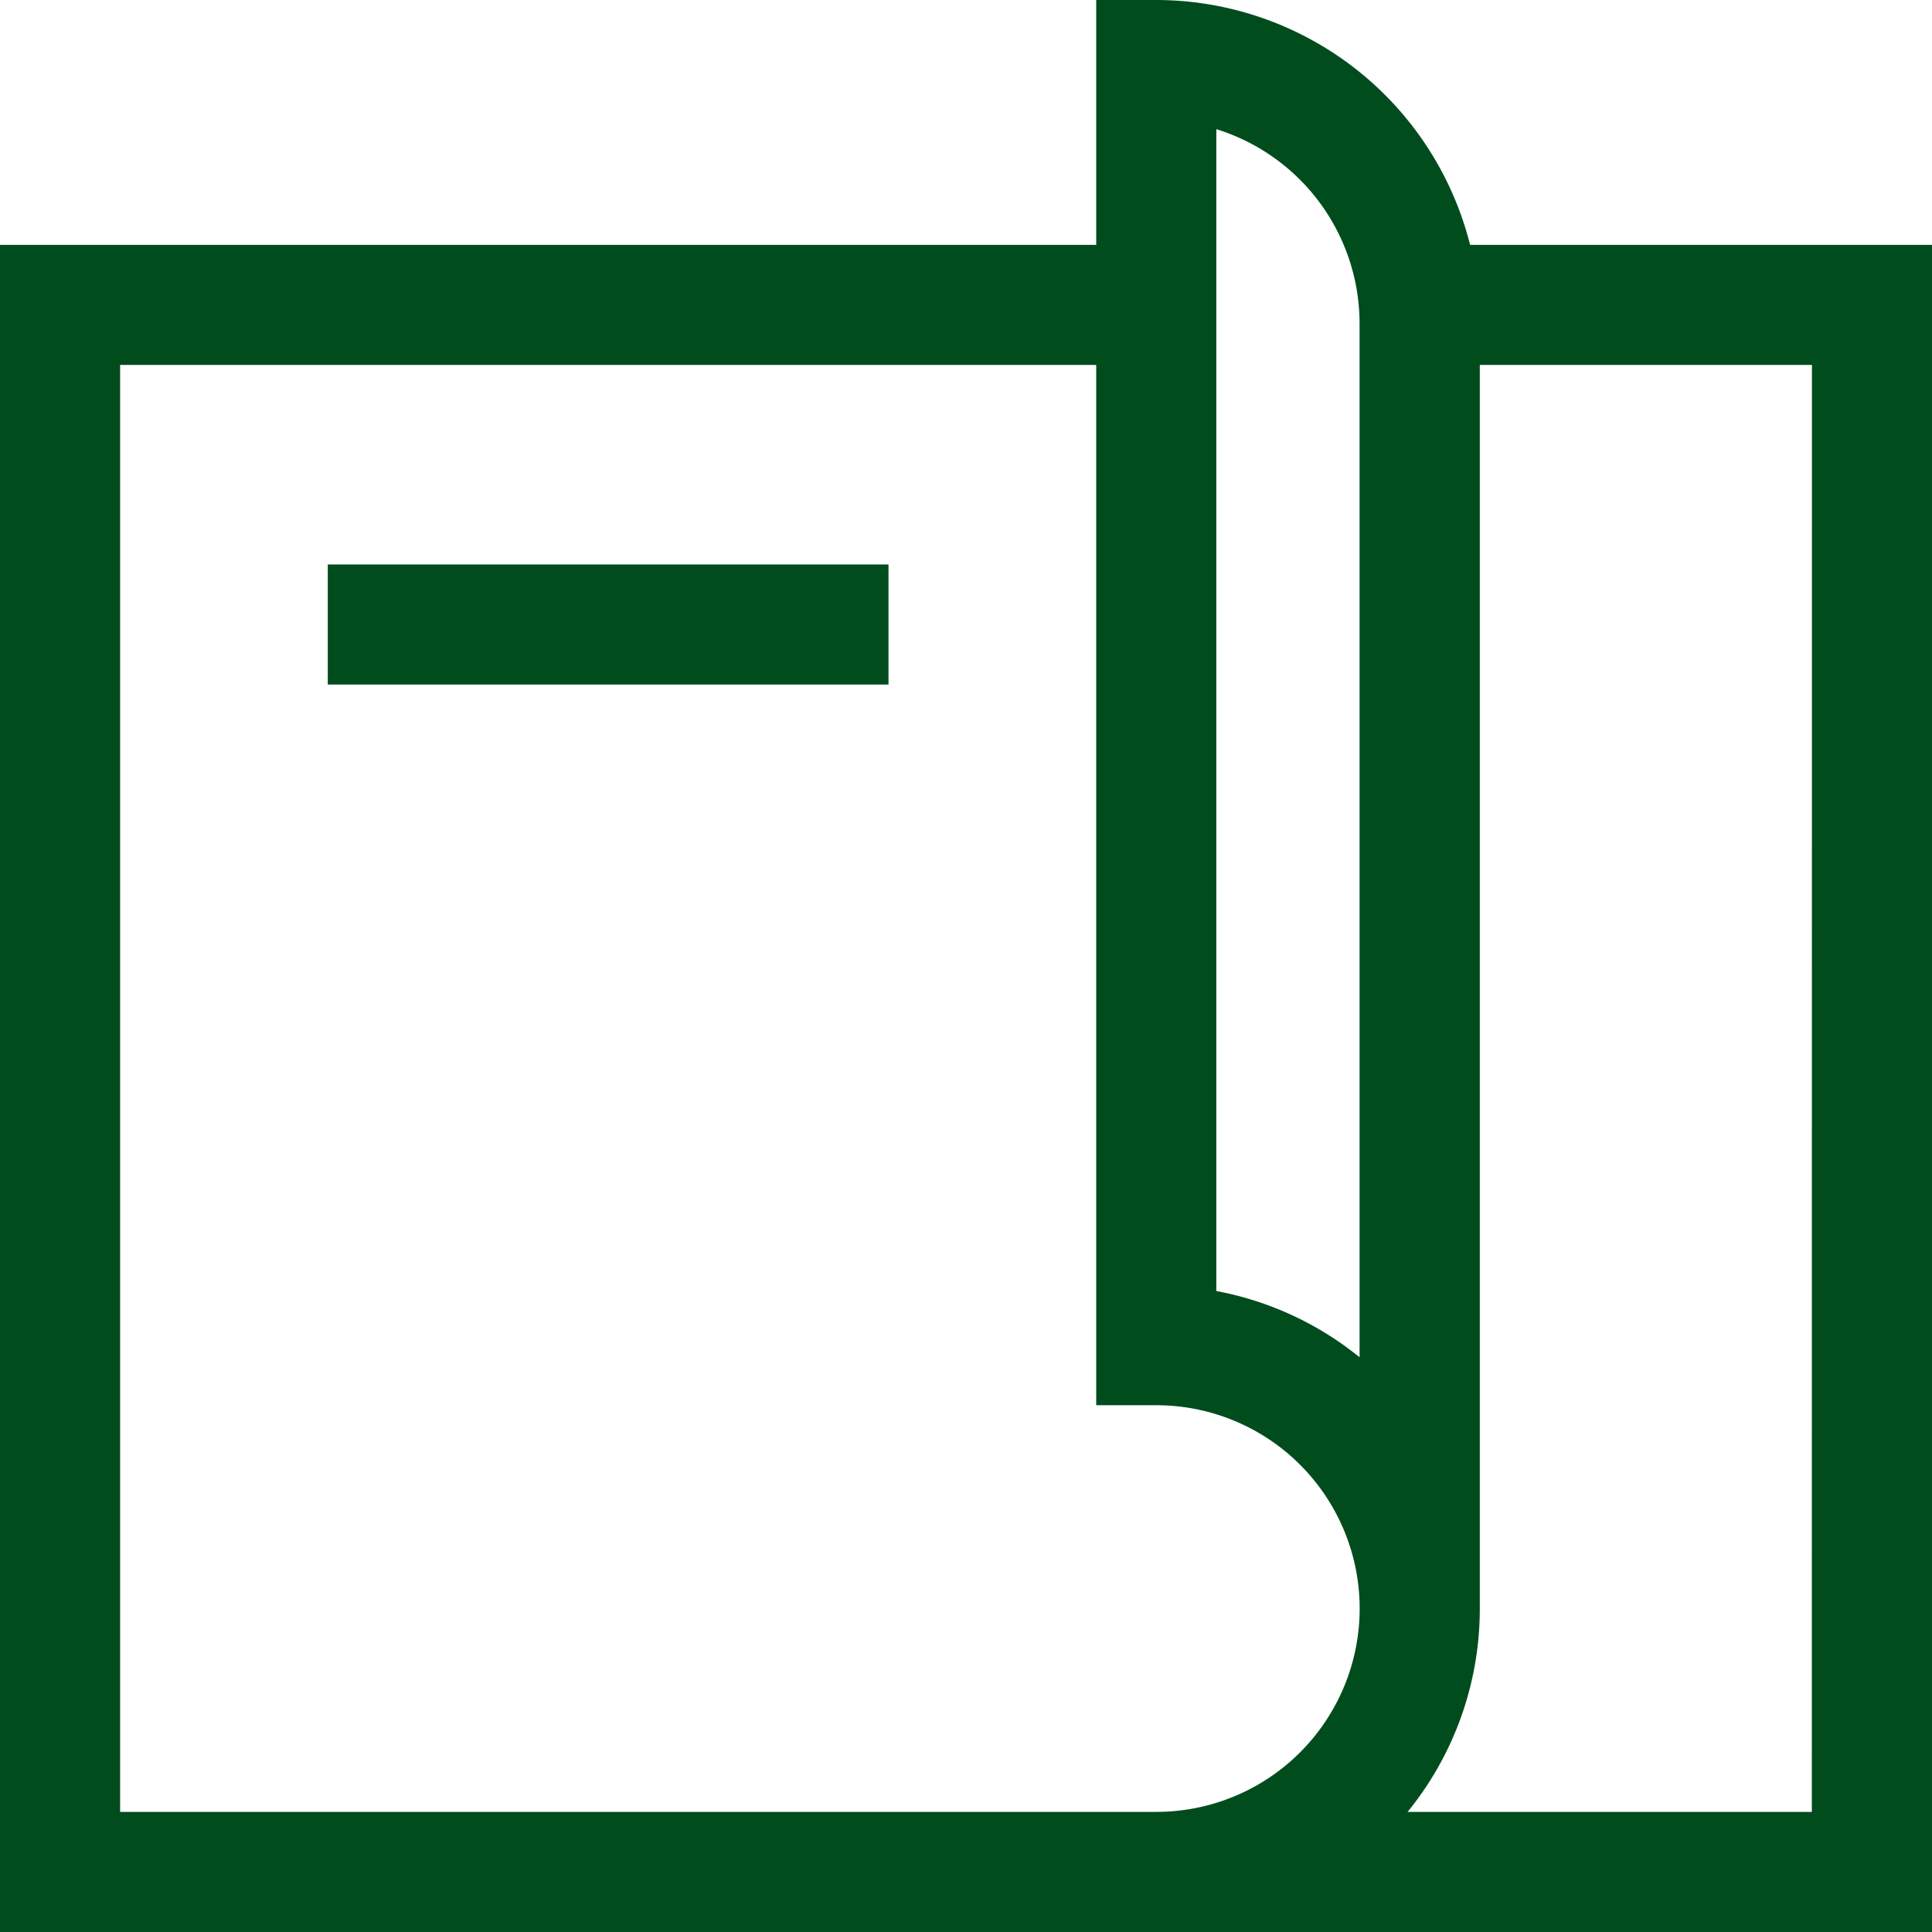 <svg xmlns="http://www.w3.org/2000/svg" xmlns:xlink="http://www.w3.org/1999/xlink" width="35" height="34.998" viewBox="0 0 35 34.998">
  <defs>
    <clipPath id="clip-path">
      <rect id="Rectangle_934" data-name="Rectangle 934" width="35" height="34.998" fill="#004c1d"/>
    </clipPath>
  </defs>
  <g id="Groupe_1261" data-name="Groupe 1261" transform="translate(0 0)">
    <g id="Groupe_1260" data-name="Groupe 1260" transform="translate(0 0)" clip-path="url(#clip-path)">
      <path id="Tracé_772" data-name="Tracé 772" d="M26.632,4.436A5.87,5.87,0,0,0,20.948,0H19.859V4.436H0V35H35V4.436ZM20.948,32.824H2.176V6.611H19.859V25.457h1.089a3.683,3.683,0,0,1,0,7.367m3.682-8.236a5.821,5.821,0,0,0-2.595-1.2V2.34A3.69,3.69,0,0,1,24.63,5.859Zm8.193,8.236H25.5a5.827,5.827,0,0,0,1.308-3.683V6.611h6.017Z" transform="translate(0 0)" fill="#004c1d"/>
      <rect id="Rectangle_933" data-name="Rectangle 933" width="10.158" height="2.175" transform="translate(5.938 10.226)" fill="#004c1d"/>
    </g>
  </g>
</svg>
